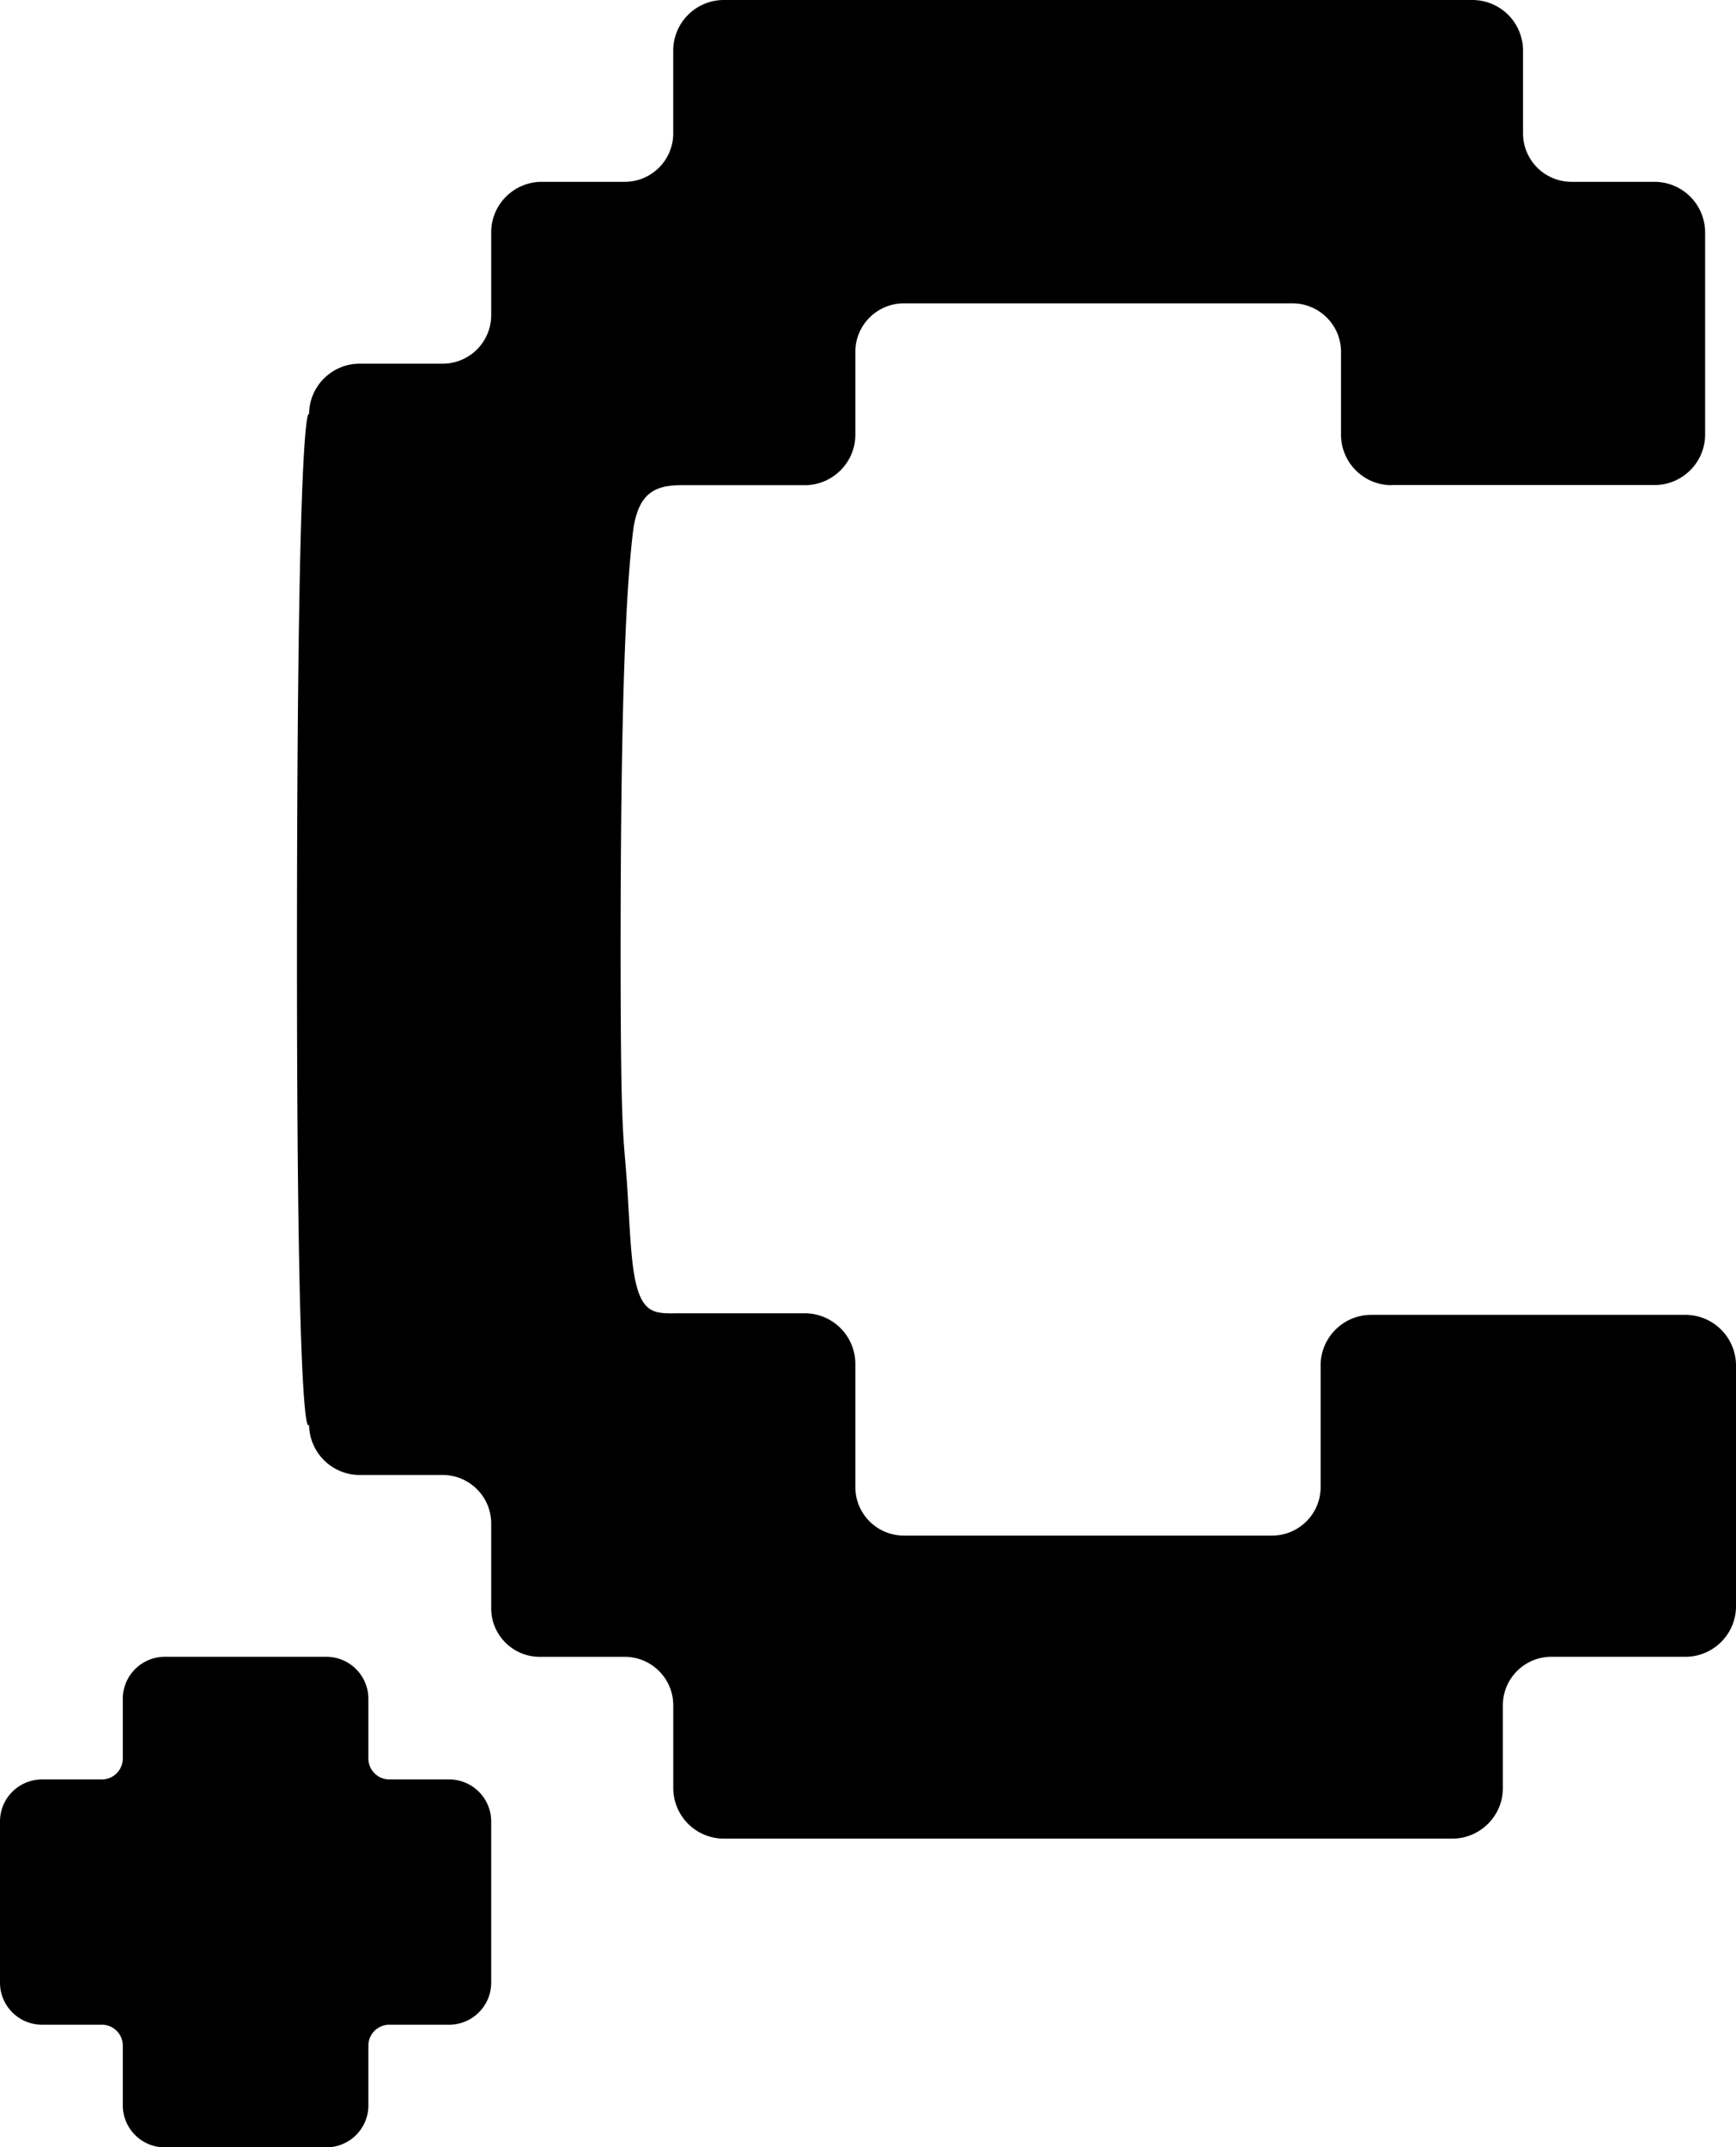 <svg xmlns="http://www.w3.org/2000/svg" width="72" height="89" fill="currentColor">
    <g clip-path="url(#a)">
        <path d="M57.709 20.105H68.62c1.157 0 2.099-.94 2.099-2.095V9.632a2.1 2.1 0 0 0-2.099-2.095h-3.439c-1.111 0-2.014-.9-2.014-2.01V2.095A2.1 2.1 0 0 0 61.07 0H30.02a2.1 2.1 0 0 0-2.098 2.095v3.432c0 1.11-.903 2.01-2.014 2.01H22.47c-1.157 0-2.098.94-2.098 2.095v3.432c0 1.11-.903 2.01-2.014 2.01h-3.439c-1.157 0-2.099.94-2.099 2.094 0 0-.503-1.272-.503 22.493 0 21.247.503 19.38.503 19.38 0 1.156.942 2.096 2.1 2.096h3.438c1.111 0 2.014.9 2.014 2.01v3.517c0 1.109.902 2.01 2.013 2.01h3.524c1.111 0 2.014.9 2.014 2.01v3.432a2.1 2.1 0 0 0 2.098 2.094h30.211c1.157 0 2.099-.94 2.099-2.094v-3.433c0-1.11.902-2.01 2.013-2.01h5.557c1.158 0 2.099-.94 2.099-2.094v-9.984a2.1 2.1 0 0 0-2.099-2.095h-13.03c-1.157 0-2.098.94-2.098 2.095v5.044c0 1.11-.902 2.01-2.014 2.01H37.488c-1.111 0-2.013-.9-2.013-2.01v-5.11a2.1 2.1 0 0 0-2.099-2.094h-5.119c-1.111 0-1.739.163-2.014-2.01-.085-.698-.13-1.553-.196-2.695-.163-2.878-.307-1.723-.307-10.369 0-12.085.314-15.563.503-17.24.19-1.677.903-2.01 2.014-2.01h5.12c1.156 0 2.098-.94 2.098-2.094v-3.433c0-1.109.902-2.01 2.013-2.01h16.116c1.111 0 2.014.901 2.014 2.01v3.433c0 1.155.94 2.094 2.098 2.094zM18.626 73.757h-2.478a.87.87 0 0 1-.87-.868v-2.473c0-.96-.777-1.743-1.745-1.743H6.838c-.96 0-1.745.777-1.745 1.743v2.473a.87.87 0 0 1-.87.868H1.746c-.961 0-1.746.776-1.746 1.742v6.682c0 .96.778 1.742 1.746 1.742h2.477c.484 0 .87.392.87.868v2.473c0 .96.778 1.743 1.745 1.743h6.695c.961 0 1.746-.777 1.746-1.743v-2.473c0-.483.392-.868.87-.868h2.477c.961 0 1.746-.776 1.746-1.742v-6.682c0-.96-.778-1.742-1.746-1.742"/>
    </g>
    <defs>
        <clipPath id="a">
            <path d="M0 0h72v89H0z"/>
        </clipPath>
    </defs>
</svg>